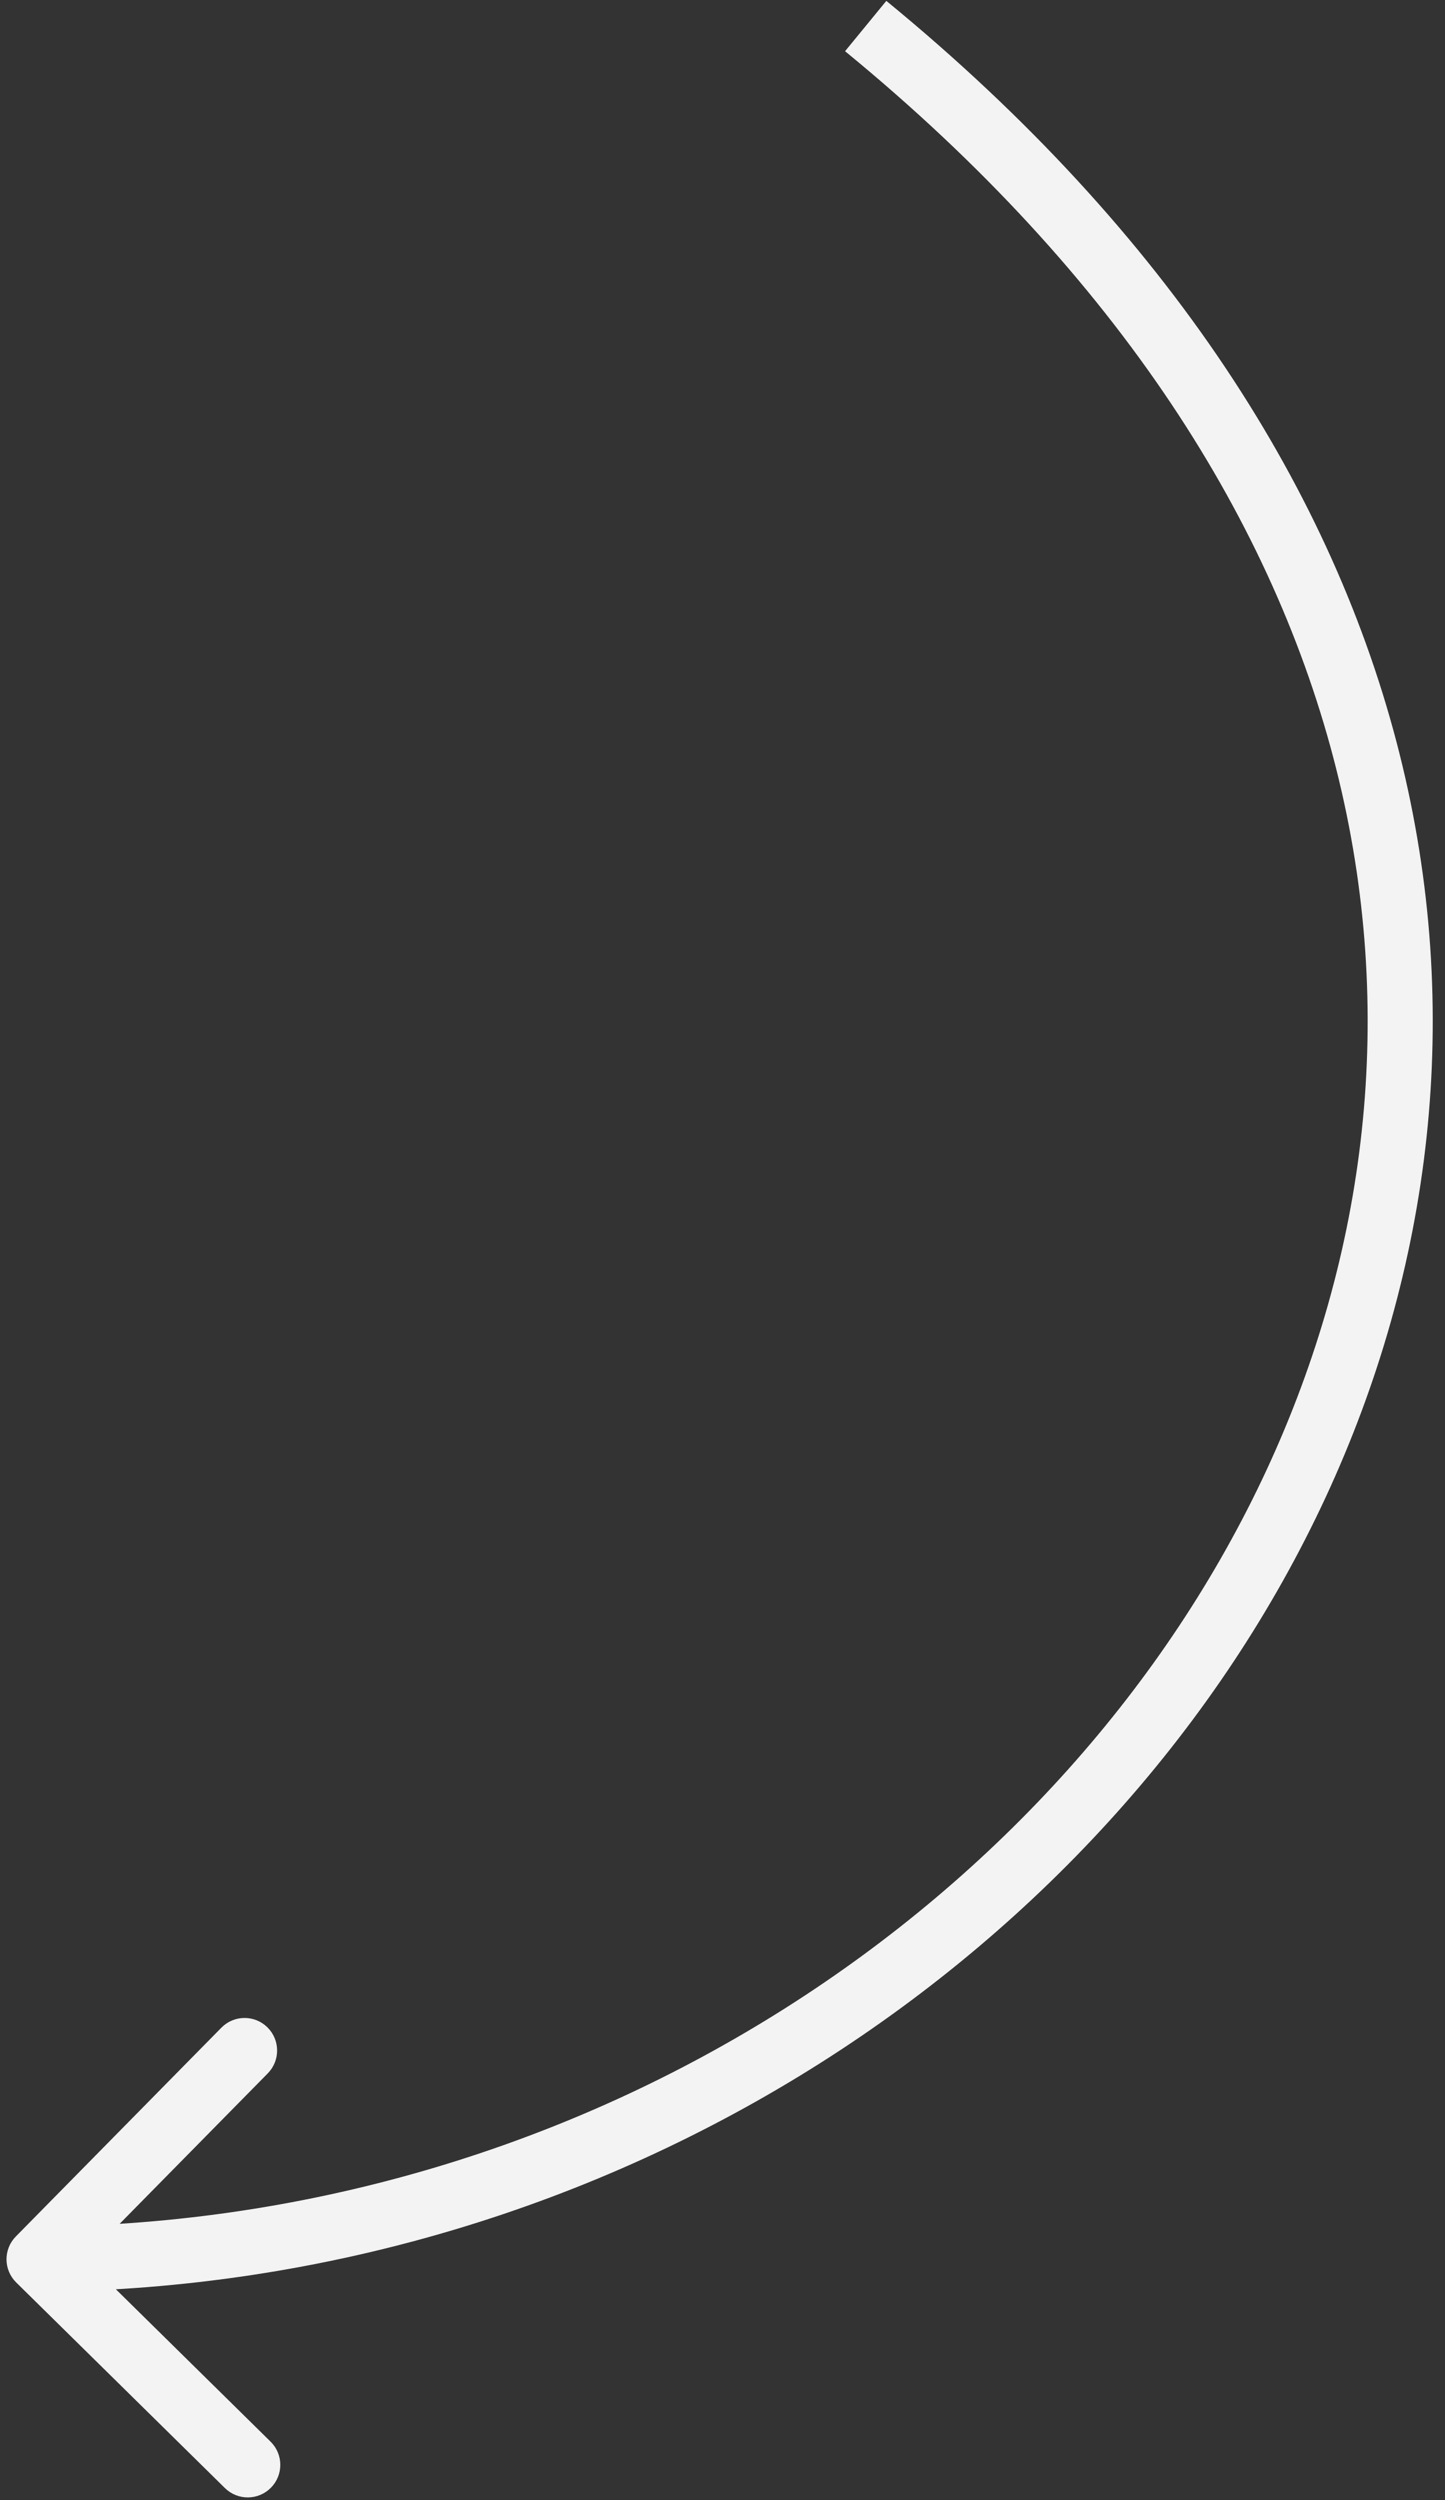 <?xml version="1.0" encoding="UTF-8"?> <svg xmlns="http://www.w3.org/2000/svg" width="111" height="192" viewBox="0 0 111 192" fill="none"><rect x="0" y="0" width="111" height="192" fill="#333333" stroke="none"/><path d="M1.219 171.746C0.25 172.73 0.262 174.313 1.246 175.281L17.277 191.069C18.261 192.037 19.844 192.025 20.813 191.041C21.782 190.058 21.77 188.475 20.786 187.506L6.535 173.473L20.569 159.223C21.537 158.239 21.525 156.656 20.541 155.687C19.558 154.718 17.975 154.731 17.006 155.714L1.219 171.746ZM64.915 3.933C86.069 21.274 97.934 40.323 102.646 59.055C107.357 77.788 104.958 96.374 97.295 112.885C81.943 145.961 45.461 170.674 2.981 171L3.019 176C47.372 175.659 85.64 149.872 101.83 114.99C109.938 97.522 112.507 77.764 107.495 57.836C102.482 37.906 89.931 17.976 68.085 0.067L64.915 3.933Z" fill="#F3F3F3"></path></svg> 